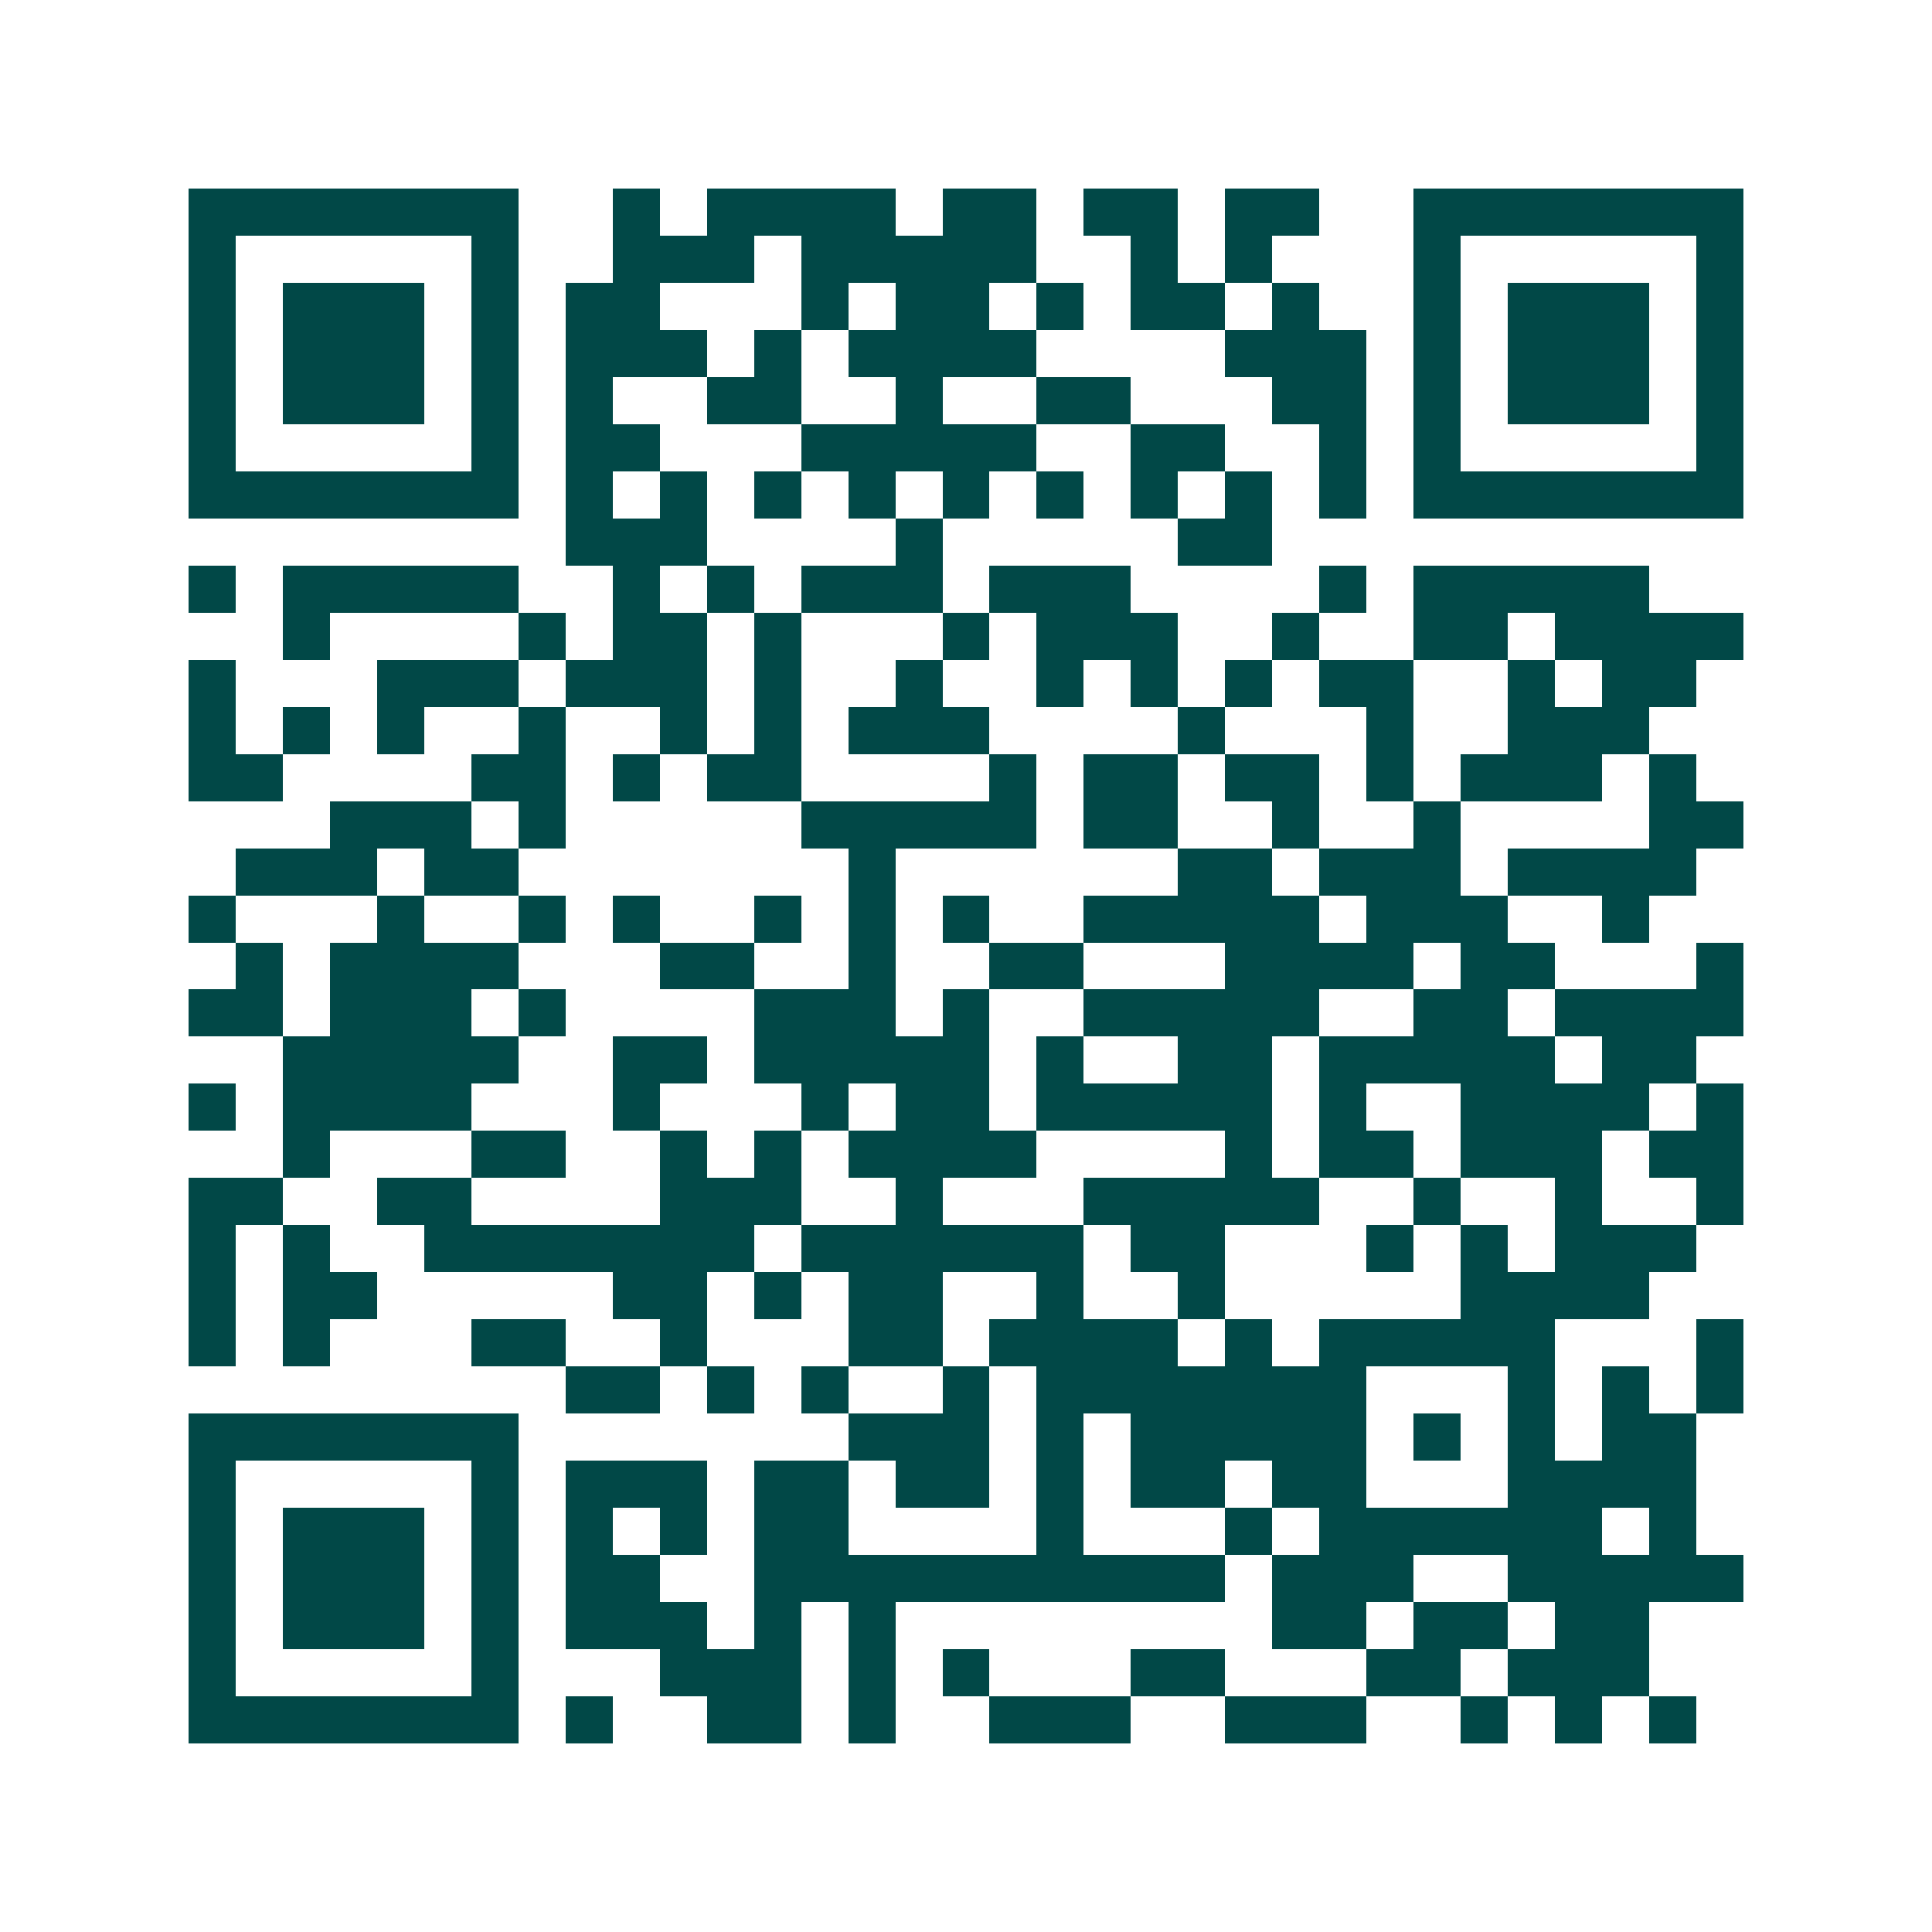 <svg xmlns="http://www.w3.org/2000/svg" width="200" height="200" viewBox="0 0 41 41" shape-rendering="crispEdges"><path fill="#ffffff" d="M0 0h41v41H0z"/><path stroke="#014847" d="M4 4.5h7m2 0h1m1 0h4m1 0h2m1 0h2m1 0h2m2 0h7M4 5.5h1m5 0h1m2 0h3m1 0h5m2 0h1m1 0h1m3 0h1m5 0h1M4 6.5h1m1 0h3m1 0h1m1 0h2m3 0h1m1 0h2m1 0h1m1 0h2m1 0h1m2 0h1m1 0h3m1 0h1M4 7.5h1m1 0h3m1 0h1m1 0h3m1 0h1m1 0h4m4 0h3m1 0h1m1 0h3m1 0h1M4 8.5h1m1 0h3m1 0h1m1 0h1m2 0h2m2 0h1m2 0h2m3 0h2m1 0h1m1 0h3m1 0h1M4 9.5h1m5 0h1m1 0h2m3 0h5m2 0h2m2 0h1m1 0h1m5 0h1M4 10.5h7m1 0h1m1 0h1m1 0h1m1 0h1m1 0h1m1 0h1m1 0h1m1 0h1m1 0h1m1 0h7M12 11.5h3m4 0h1m5 0h2M4 12.5h1m1 0h5m2 0h1m1 0h1m1 0h3m1 0h3m4 0h1m1 0h5M6 13.5h1m4 0h1m1 0h2m1 0h1m3 0h1m1 0h3m2 0h1m2 0h2m1 0h4M4 14.5h1m3 0h3m1 0h3m1 0h1m2 0h1m2 0h1m1 0h1m1 0h1m1 0h2m2 0h1m1 0h2M4 15.5h1m1 0h1m1 0h1m2 0h1m2 0h1m1 0h1m1 0h3m4 0h1m3 0h1m2 0h3M4 16.5h2m4 0h2m1 0h1m1 0h2m4 0h1m1 0h2m1 0h2m1 0h1m1 0h3m1 0h1M7 17.5h3m1 0h1m5 0h5m1 0h2m2 0h1m2 0h1m4 0h2M5 18.5h3m1 0h2m7 0h1m6 0h2m1 0h3m1 0h4M4 19.5h1m3 0h1m2 0h1m1 0h1m2 0h1m1 0h1m1 0h1m2 0h5m1 0h3m2 0h1M5 20.5h1m1 0h4m3 0h2m2 0h1m2 0h2m3 0h4m1 0h2m3 0h1M4 21.5h2m1 0h3m1 0h1m4 0h3m1 0h1m2 0h5m2 0h2m1 0h4M6 22.5h5m2 0h2m1 0h5m1 0h1m2 0h2m1 0h5m1 0h2M4 23.5h1m1 0h4m3 0h1m3 0h1m1 0h2m1 0h5m1 0h1m2 0h4m1 0h1M6 24.5h1m3 0h2m2 0h1m1 0h1m1 0h4m4 0h1m1 0h2m1 0h3m1 0h2M4 25.5h2m2 0h2m4 0h3m2 0h1m3 0h5m2 0h1m2 0h1m2 0h1M4 26.5h1m1 0h1m2 0h7m1 0h6m1 0h2m3 0h1m1 0h1m1 0h3M4 27.5h1m1 0h2m5 0h2m1 0h1m1 0h2m2 0h1m2 0h1m5 0h4M4 28.5h1m1 0h1m3 0h2m2 0h1m3 0h2m1 0h4m1 0h1m1 0h5m3 0h1M12 29.5h2m1 0h1m1 0h1m2 0h1m1 0h7m3 0h1m1 0h1m1 0h1M4 30.5h7m7 0h3m1 0h1m1 0h5m1 0h1m1 0h1m1 0h2M4 31.5h1m5 0h1m1 0h3m1 0h2m1 0h2m1 0h1m1 0h2m1 0h2m3 0h4M4 32.5h1m1 0h3m1 0h1m1 0h1m1 0h1m1 0h2m4 0h1m3 0h1m1 0h6m1 0h1M4 33.5h1m1 0h3m1 0h1m1 0h2m2 0h10m1 0h3m2 0h5M4 34.5h1m1 0h3m1 0h1m1 0h3m1 0h1m1 0h1m8 0h2m1 0h2m1 0h2M4 35.5h1m5 0h1m3 0h3m1 0h1m1 0h1m3 0h2m3 0h2m1 0h3M4 36.5h7m1 0h1m2 0h2m1 0h1m2 0h3m2 0h3m2 0h1m1 0h1m1 0h1"/></svg>
